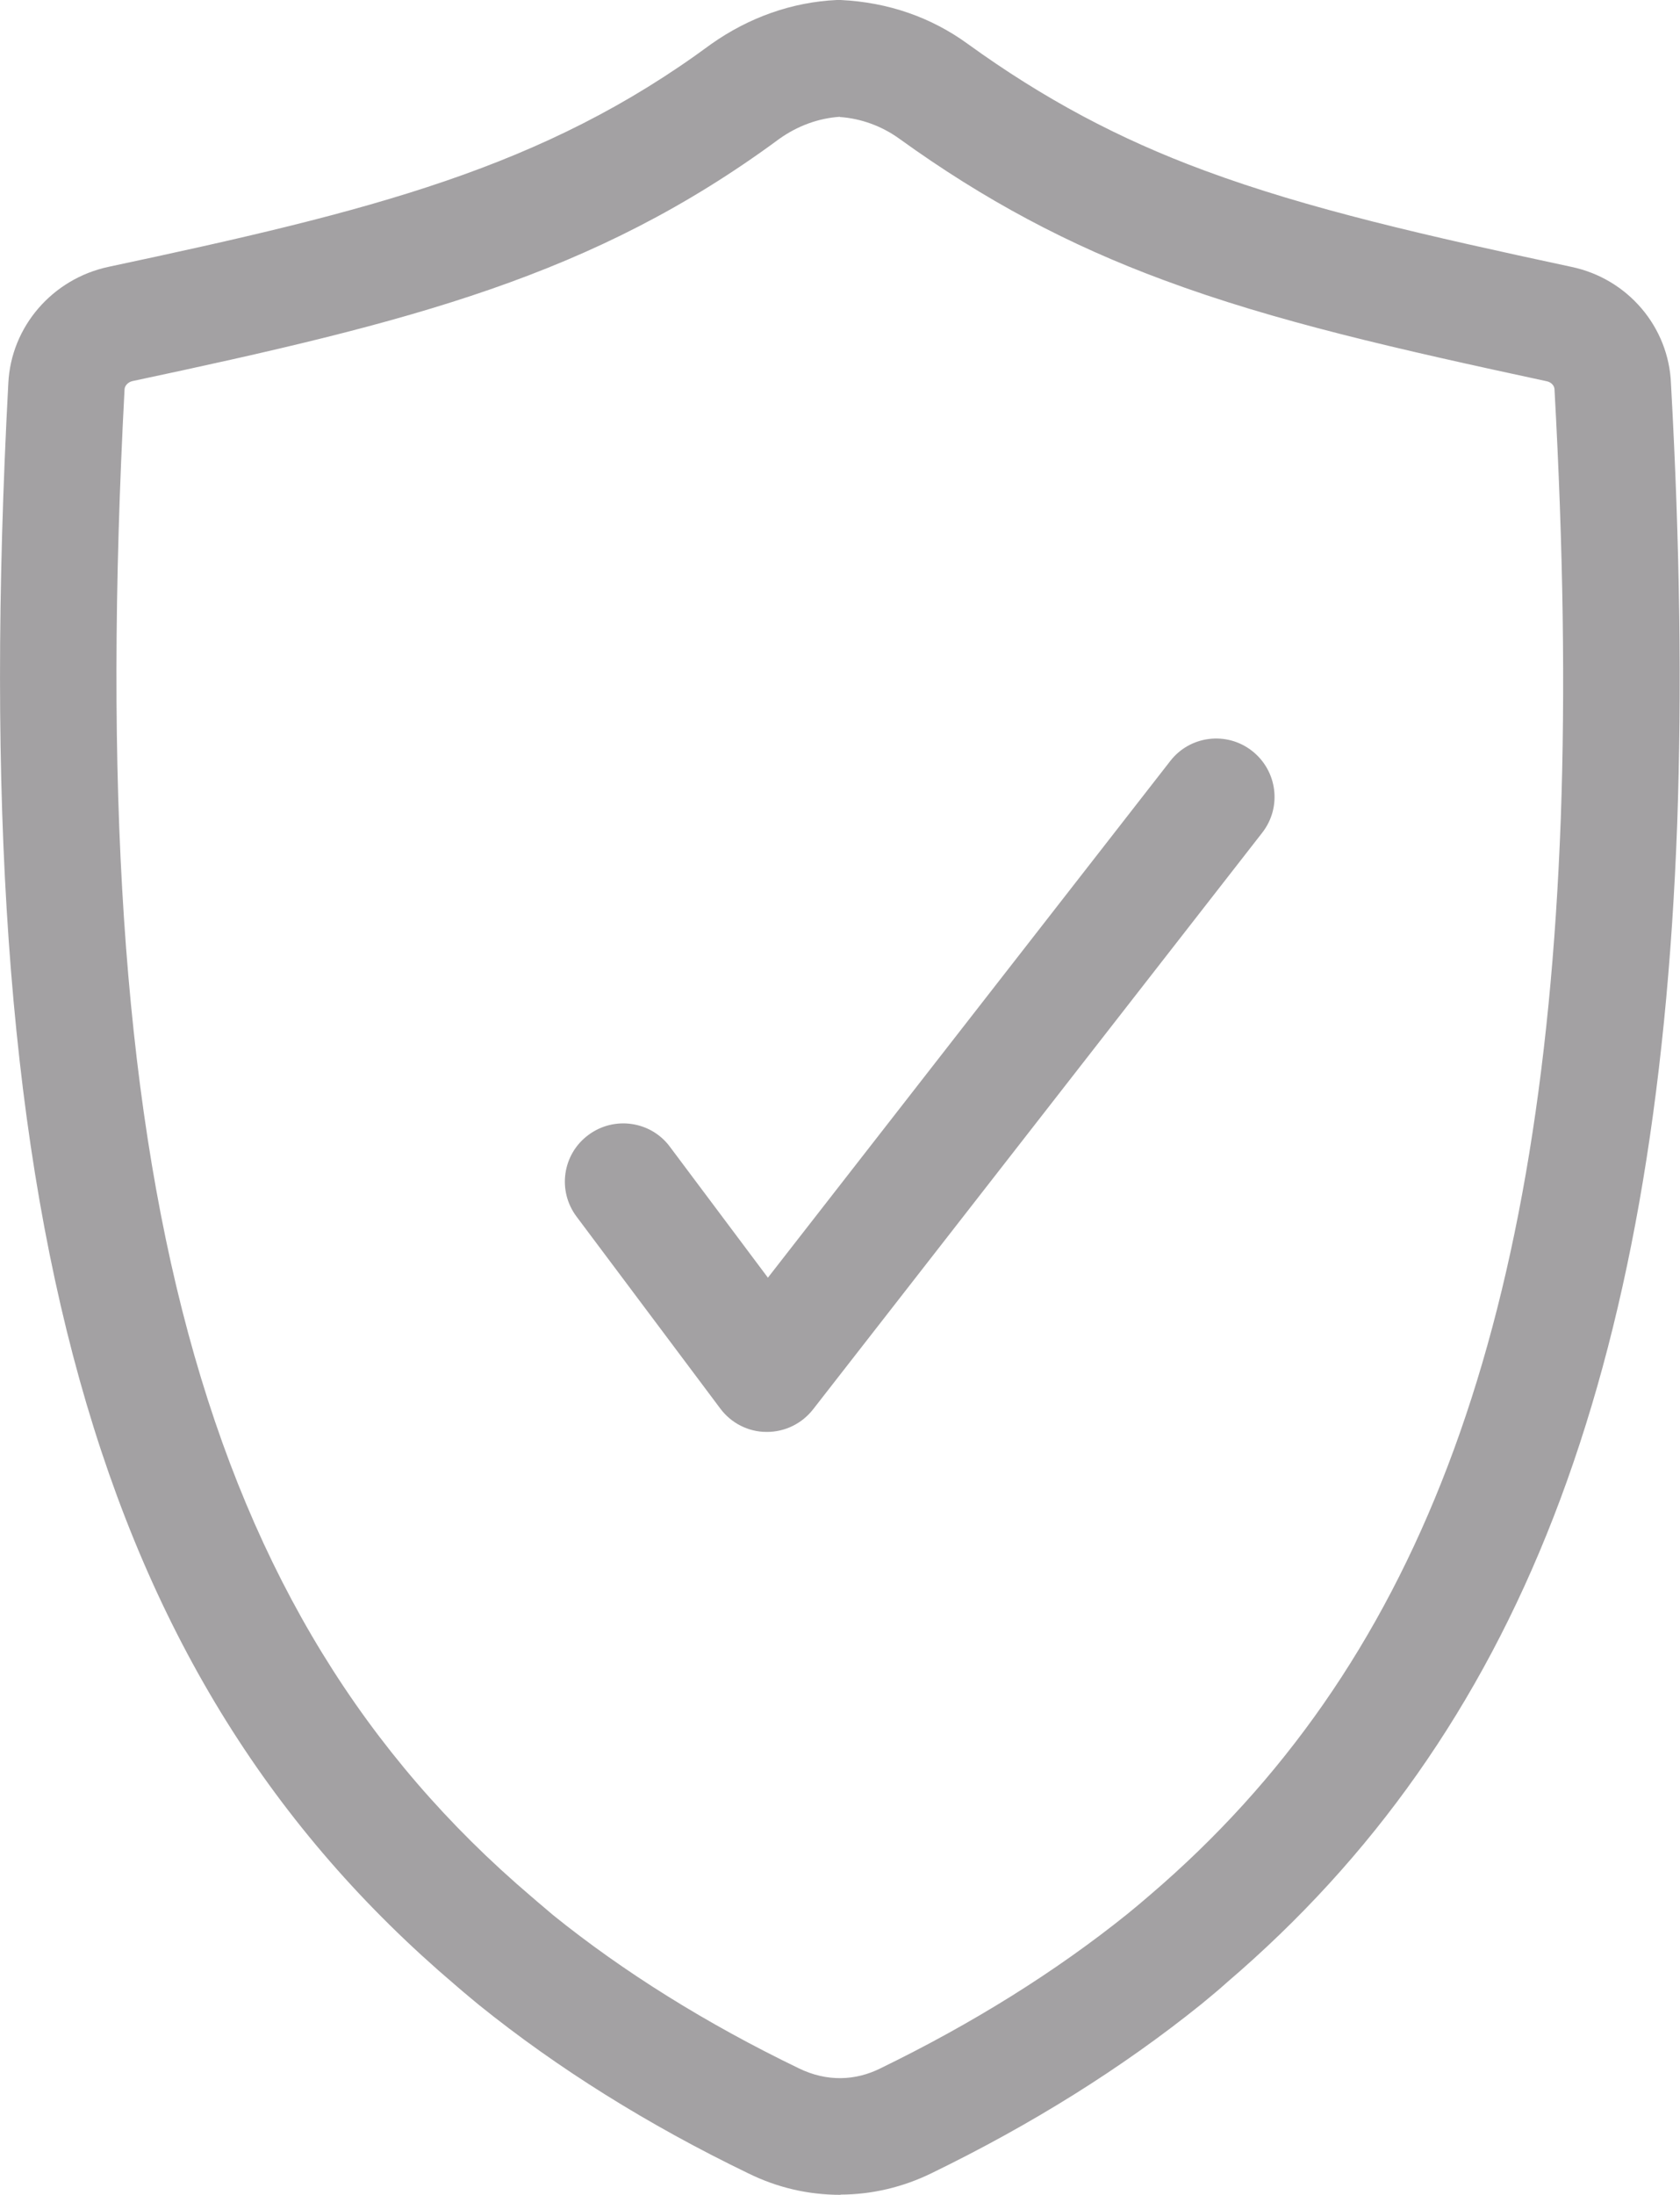 <?xml version="1.0" encoding="UTF-8"?><svg id="uuid-4254a285-38a7-4736-9fa8-8767c1ff1ce1" xmlns="http://www.w3.org/2000/svg" width="72.7" height="94.91" viewBox="0 0 72.7 94.91"><path d="M33.19,61.92h-.02c-.79,0-1.53-.38-2-1.01l-6.22-8.3c-.84-1.12-.61-2.7.51-3.53,1.11-.83,2.7-.61,3.53.51l4.24,5.66,17.41-22.34c.85-1.1,2.44-1.3,3.54-.44,1.1.86,1.3,2.44.44,3.54l-19.44,24.94c-.48.61-1.21.97-1.99.97Z" style="fill:#a3a1a3; stroke-width:0px;"/><path d="M36.38,94.91c-1.41,0-2.74-.31-4-.93-4.33-2.09-8.25-4.54-11.64-7.27l-.35-.29c-.24-.2-.48-.4-.72-.61C4.06,72.53-1.55,52.46.36,16.57c.12-2.45,1.91-4.51,4.33-5.03,11.38-2.42,18.82-4.27,26.08-9.63C32.41.75,34.28.09,36.21,0c.04,0,.13,0,.17,0,2.06.1,3.92.75,5.5,1.9,3.28,2.37,6.54,4.11,10.26,5.48,4.48,1.66,9.61,2.82,15.86,4.16,2.44.51,4.22,2.6,4.31,5.06.39,7.01.47,13.24.27,19h0c-.88,23.91-6.89,39.36-19.48,50.12-.33.3-.72.62-1.12.95-3.43,2.76-7.34,5.2-11.66,7.3-1.24.61-2.61.93-3.95.93ZM36.35,5.05c-.93.06-1.83.39-2.62.95-8.05,5.94-15.95,7.92-28,10.48-.18.04-.33.19-.34.35-1.81,34.12,3.29,53.01,17.59,65.17.24.21.42.36.61.52l.34.29c3.05,2.46,6.64,4.7,10.64,6.63,1.21.59,2.45.54,3.53,0,3.99-1.94,7.58-4.18,10.68-6.67.33-.27.67-.55.99-.83,11.48-9.81,16.94-24.14,17.77-46.51.2-5.61.11-11.69-.27-18.58,0-.18-.15-.32-.32-.36-6.46-1.39-11.78-2.59-16.57-4.37-4.15-1.53-7.8-3.48-11.46-6.12-.76-.55-1.67-.88-2.58-.94ZM70.07,35.52h.02-.02Z" style="fill:#a3a1a3; stroke-width:0px;"/></svg>